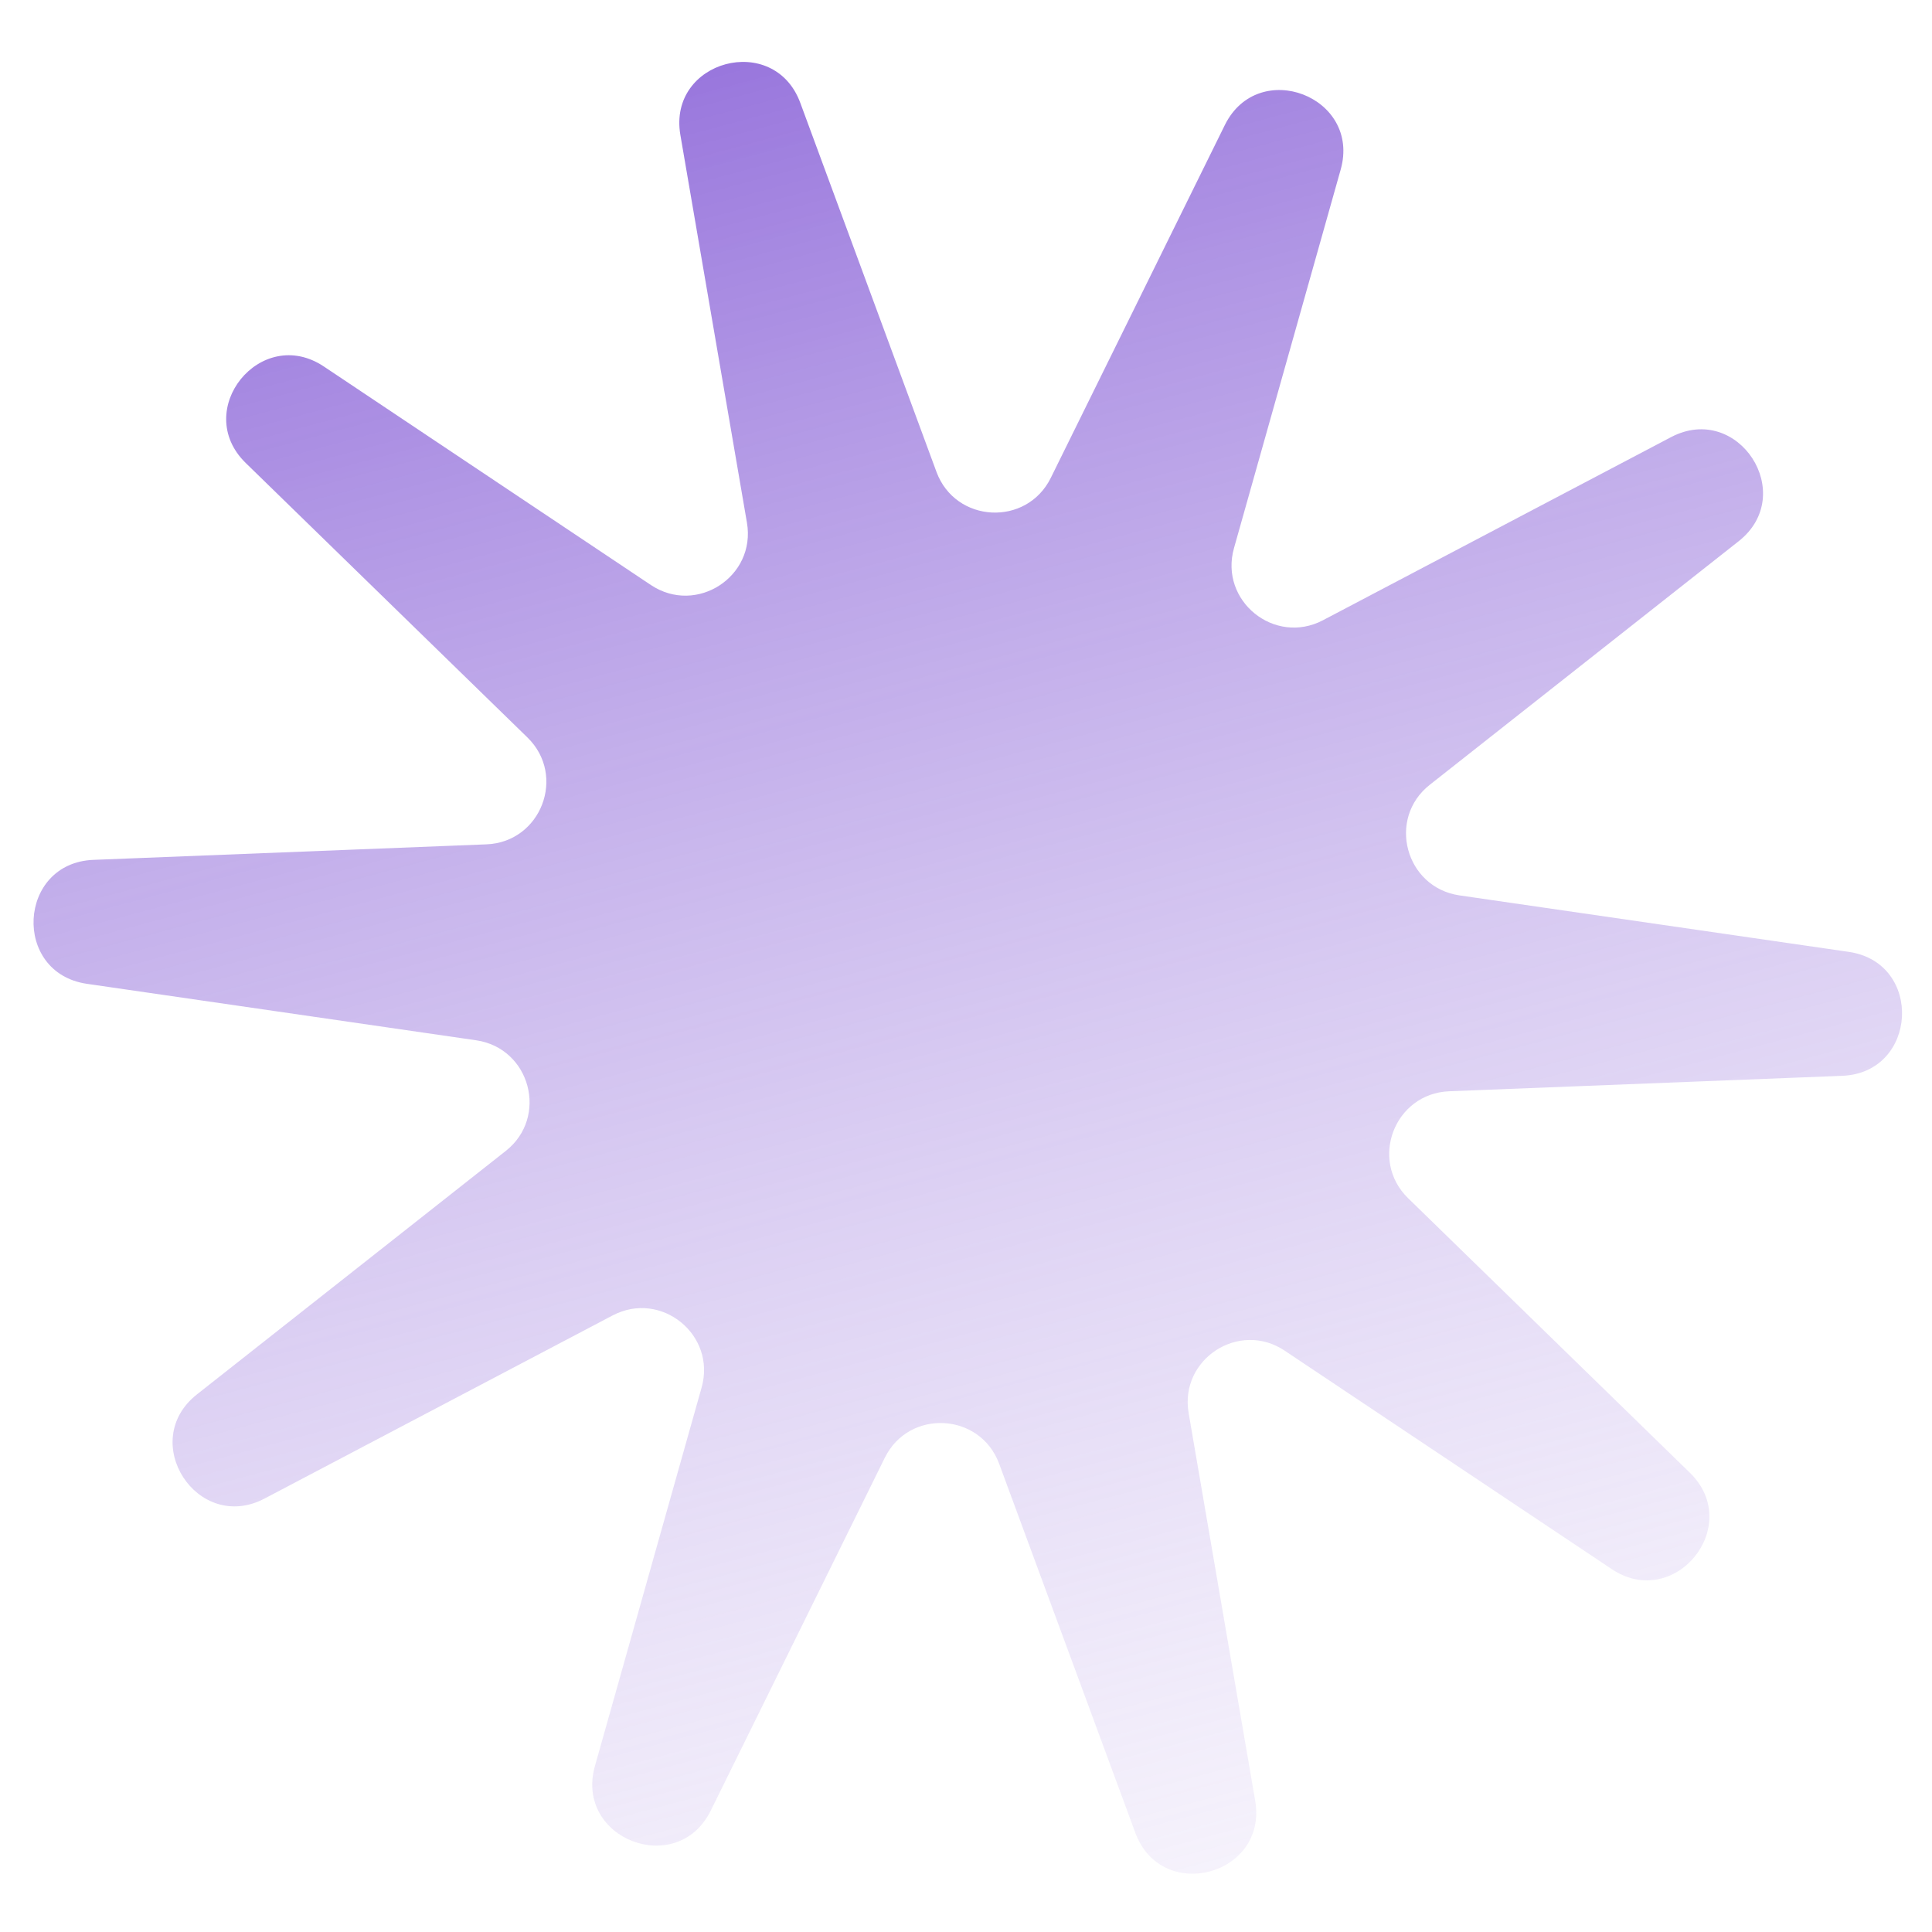 <?xml version="1.0" encoding="UTF-8"?> <svg xmlns="http://www.w3.org/2000/svg" width="31" height="31" viewBox="0 0 31 31" fill="none"> <path d="M10.917 2.166C10.711 0.967 12.42 0.509 12.841 1.65L15.026 7.571C15.33 8.395 16.472 8.455 16.861 7.667L19.653 2.007C20.191 0.917 21.842 1.55 21.512 2.721L19.8 8.795C19.561 9.641 20.45 10.361 21.228 9.952L26.813 7.014C27.89 6.448 28.853 7.931 27.898 8.684L22.942 12.592C22.252 13.135 22.549 14.24 23.418 14.367L29.663 15.273C30.867 15.447 30.774 17.214 29.559 17.262L23.253 17.51C22.375 17.545 21.965 18.613 22.594 19.226L27.114 23.63C27.986 24.479 26.872 25.853 25.861 25.177L20.613 21.672C19.883 21.184 18.924 21.807 19.072 22.672L20.14 28.892C20.346 30.091 18.638 30.549 18.217 29.408L16.032 23.487C15.728 22.663 14.585 22.603 14.197 23.391L11.405 29.051C10.867 30.142 9.216 29.508 9.546 28.337L11.258 22.263C11.496 21.418 10.607 20.698 9.83 21.107L4.245 24.045C3.168 24.611 2.205 23.127 3.16 22.374L8.116 18.467C8.805 17.923 8.509 16.818 7.64 16.692L1.395 15.786C0.191 15.611 0.283 13.845 1.499 13.797L7.805 13.548C8.682 13.514 9.092 12.446 8.463 11.833L3.943 7.429C3.072 6.58 4.185 5.205 5.197 5.881L10.444 9.387C11.175 9.874 12.134 9.251 11.985 8.386L10.917 2.166Z" fill="url(#paint0_linear_1_644)"></path> <defs> <linearGradient id="paint0_linear_1_644" x1="9.077" y1="-8.548" x2="21.98" y2="39.606" gradientUnits="userSpaceOnUse"> <stop stop-color="#6633CC"></stop> <stop offset="1" stop-color="#E7DEF6" stop-opacity="0"></stop> </linearGradient> </defs> </svg> 